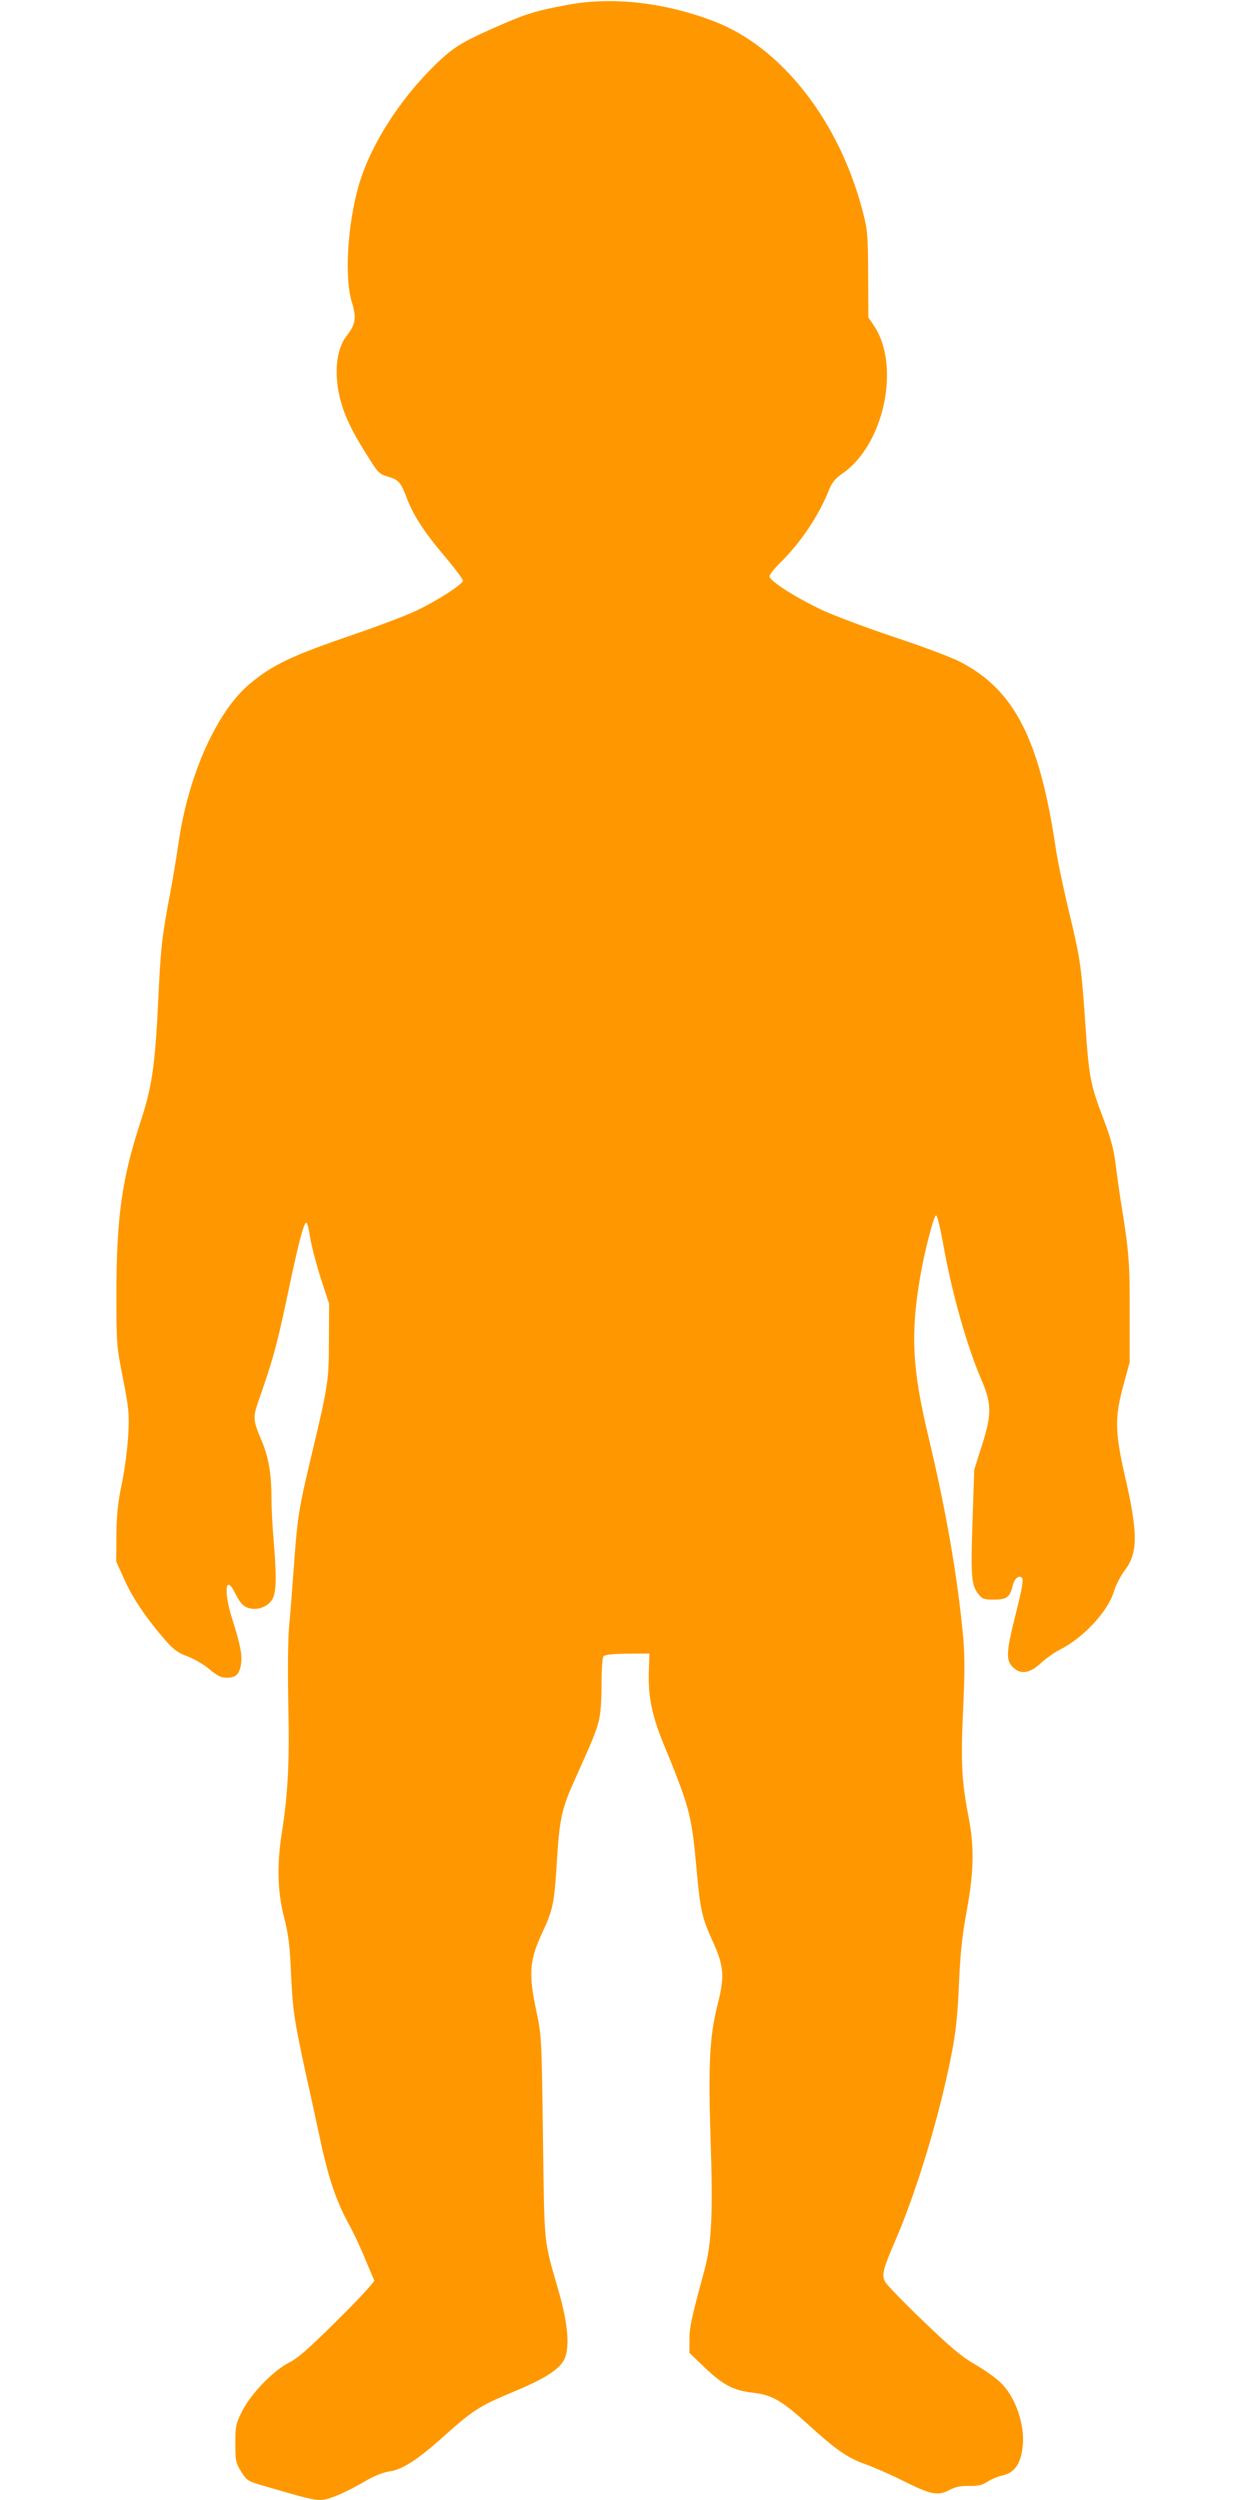 <?xml version="1.0" standalone="no"?>
<!DOCTYPE svg PUBLIC "-//W3C//DTD SVG 20010904//EN"
 "http://www.w3.org/TR/2001/REC-SVG-20010904/DTD/svg10.dtd">
<svg version="1.0" xmlns="http://www.w3.org/2000/svg"
 width="640pt" height="1280pt" viewBox="0 0 640 1280"
 preserveAspectRatio="xMidYMid meet">
<g transform="translate(0,1280) scale(0.1,-0.1)"
fill="#ff9800" stroke="none">
<path d="M2910 12776 c-169 -31 -219 -47 -386 -121 -164 -73 -205 -99 -296
-187 -185 -181 -334 -416 -392 -620 -57 -199 -73 -471 -35 -593 25 -82 20
-115 -25 -173 -66 -83 -70 -247 -10 -401 30 -73 55 -120 126 -232 43 -69 53
-78 93 -89 56 -16 67 -29 99 -113 32 -86 91 -176 200 -304 47 -56 86 -108 86
-116 0 -18 -127 -100 -235 -152 -49 -24 -189 -77 -311 -119 -331 -113 -426
-158 -545 -257 -168 -140 -314 -465 -364 -809 -9 -63 -29 -185 -45 -270 -41
-215 -48 -282 -60 -545 -16 -333 -32 -441 -91 -620 -95 -291 -122 -486 -123
-870 0 -266 0 -272 33 -440 30 -152 33 -182 28 -285 -3 -64 -17 -175 -32 -250
-22 -104 -28 -166 -29 -270 l-1 -135 43 -95 c42 -94 115 -201 212 -312 40 -45
63 -62 111 -79 34 -13 84 -42 112 -66 40 -34 59 -43 88 -43 47 0 64 17 73 69
7 47 -3 98 -44 229 -45 138 -37 235 11 140 29 -58 46 -76 80 -83 43 -10 92 11
113 46 21 36 23 114 7 304 -6 66 -11 163 -11 215 0 121 -15 209 -47 285 -51
122 -51 123 -9 242 62 178 84 258 132 483 63 301 89 400 103 400 4 0 13 -35
19 -77 7 -42 31 -135 54 -207 l43 -131 -1 -185 c0 -208 -3 -231 -89 -590 -66
-278 -72 -316 -90 -565 -8 -110 -19 -252 -25 -315 -6 -65 -7 -238 -4 -400 7
-294 -2 -455 -33 -654 -26 -163 -22 -301 11 -431 23 -89 30 -145 36 -290 9
-189 17 -241 73 -500 20 -88 50 -226 67 -307 49 -232 87 -349 155 -474 25 -45
63 -126 85 -181 23 -54 43 -103 46 -109 3 -6 -81 -97 -187 -202 -147 -146
-205 -197 -248 -218 -80 -40 -197 -160 -241 -249 -33 -65 -35 -76 -35 -166 0
-89 2 -99 30 -144 28 -45 34 -49 110 -71 214 -63 257 -74 295 -74 43 0 129 37
245 105 34 19 81 38 108 41 66 9 146 60 280 181 149 133 183 155 351 225 157
65 231 111 261 160 34 57 26 182 -25 358 -78 273 -72 216 -80 785 -7 516 -7
521 -34 649 -40 187 -35 258 26 391 60 128 65 153 79 370 13 217 25 273 85
407 103 230 114 257 129 313 10 38 15 105 15 190 0 71 4 136 9 143 6 10 39 14
122 15 l114 1 -3 -94 c-4 -124 16 -223 73 -363 135 -328 146 -369 170 -633 20
-222 28 -260 82 -379 60 -131 64 -183 28 -325 -42 -164 -49 -306 -37 -690 13
-388 6 -537 -33 -680 -67 -247 -75 -286 -75 -350 l0 -67 78 -75 c94 -89 148
-118 249 -129 95 -11 146 -40 280 -162 142 -129 200 -170 289 -202 43 -15 132
-54 196 -86 144 -72 179 -79 239 -48 33 17 59 22 102 21 46 -1 67 4 95 23 21
13 53 26 72 30 63 13 96 58 106 147 13 114 -37 258 -115 331 -26 25 -85 66
-132 93 -66 38 -123 86 -264 222 -99 95 -186 185 -193 199 -18 34 -11 64 43
190 118 268 240 674 301 997 18 93 28 192 34 341 7 160 17 249 40 373 36 198
39 323 10 474 -37 191 -41 284 -29 552 9 194 9 279 0 380 -29 307 -88 646
-177 1018 -83 347 -93 526 -43 818 22 132 71 321 82 317 6 -2 21 -63 34 -135
43 -248 121 -528 196 -702 55 -127 56 -180 3 -345 l-38 -120 -9 -269 c-9 -283
-6 -322 32 -370 18 -23 28 -26 79 -26 64 0 81 12 95 72 9 36 32 55 47 40 9 -9
2 -52 -30 -180 -50 -196 -53 -242 -17 -277 40 -40 86 -34 143 19 26 24 70 55
99 70 120 60 248 198 277 300 9 30 34 78 55 106 68 90 68 190 1 481 -52 228
-53 302 -8 467 l32 117 0 255 c1 253 -4 316 -44 560 -10 63 -23 157 -29 208
-9 69 -25 128 -60 220 -70 185 -75 209 -96 517 -19 274 -25 312 -86 565 -27
113 -56 253 -64 310 -83 556 -211 807 -488 951 -42 22 -193 79 -335 126 -141
47 -309 110 -372 139 -139 66 -270 150 -270 173 0 9 25 41 56 71 102 100 194
237 245 363 19 48 33 65 77 96 211 150 294 553 155 756 l-27 40 -1 220 c-1
204 -3 227 -28 323 -120 462 -414 839 -759 972 -252 97 -518 128 -748 86z"/>
</g>
</svg>
